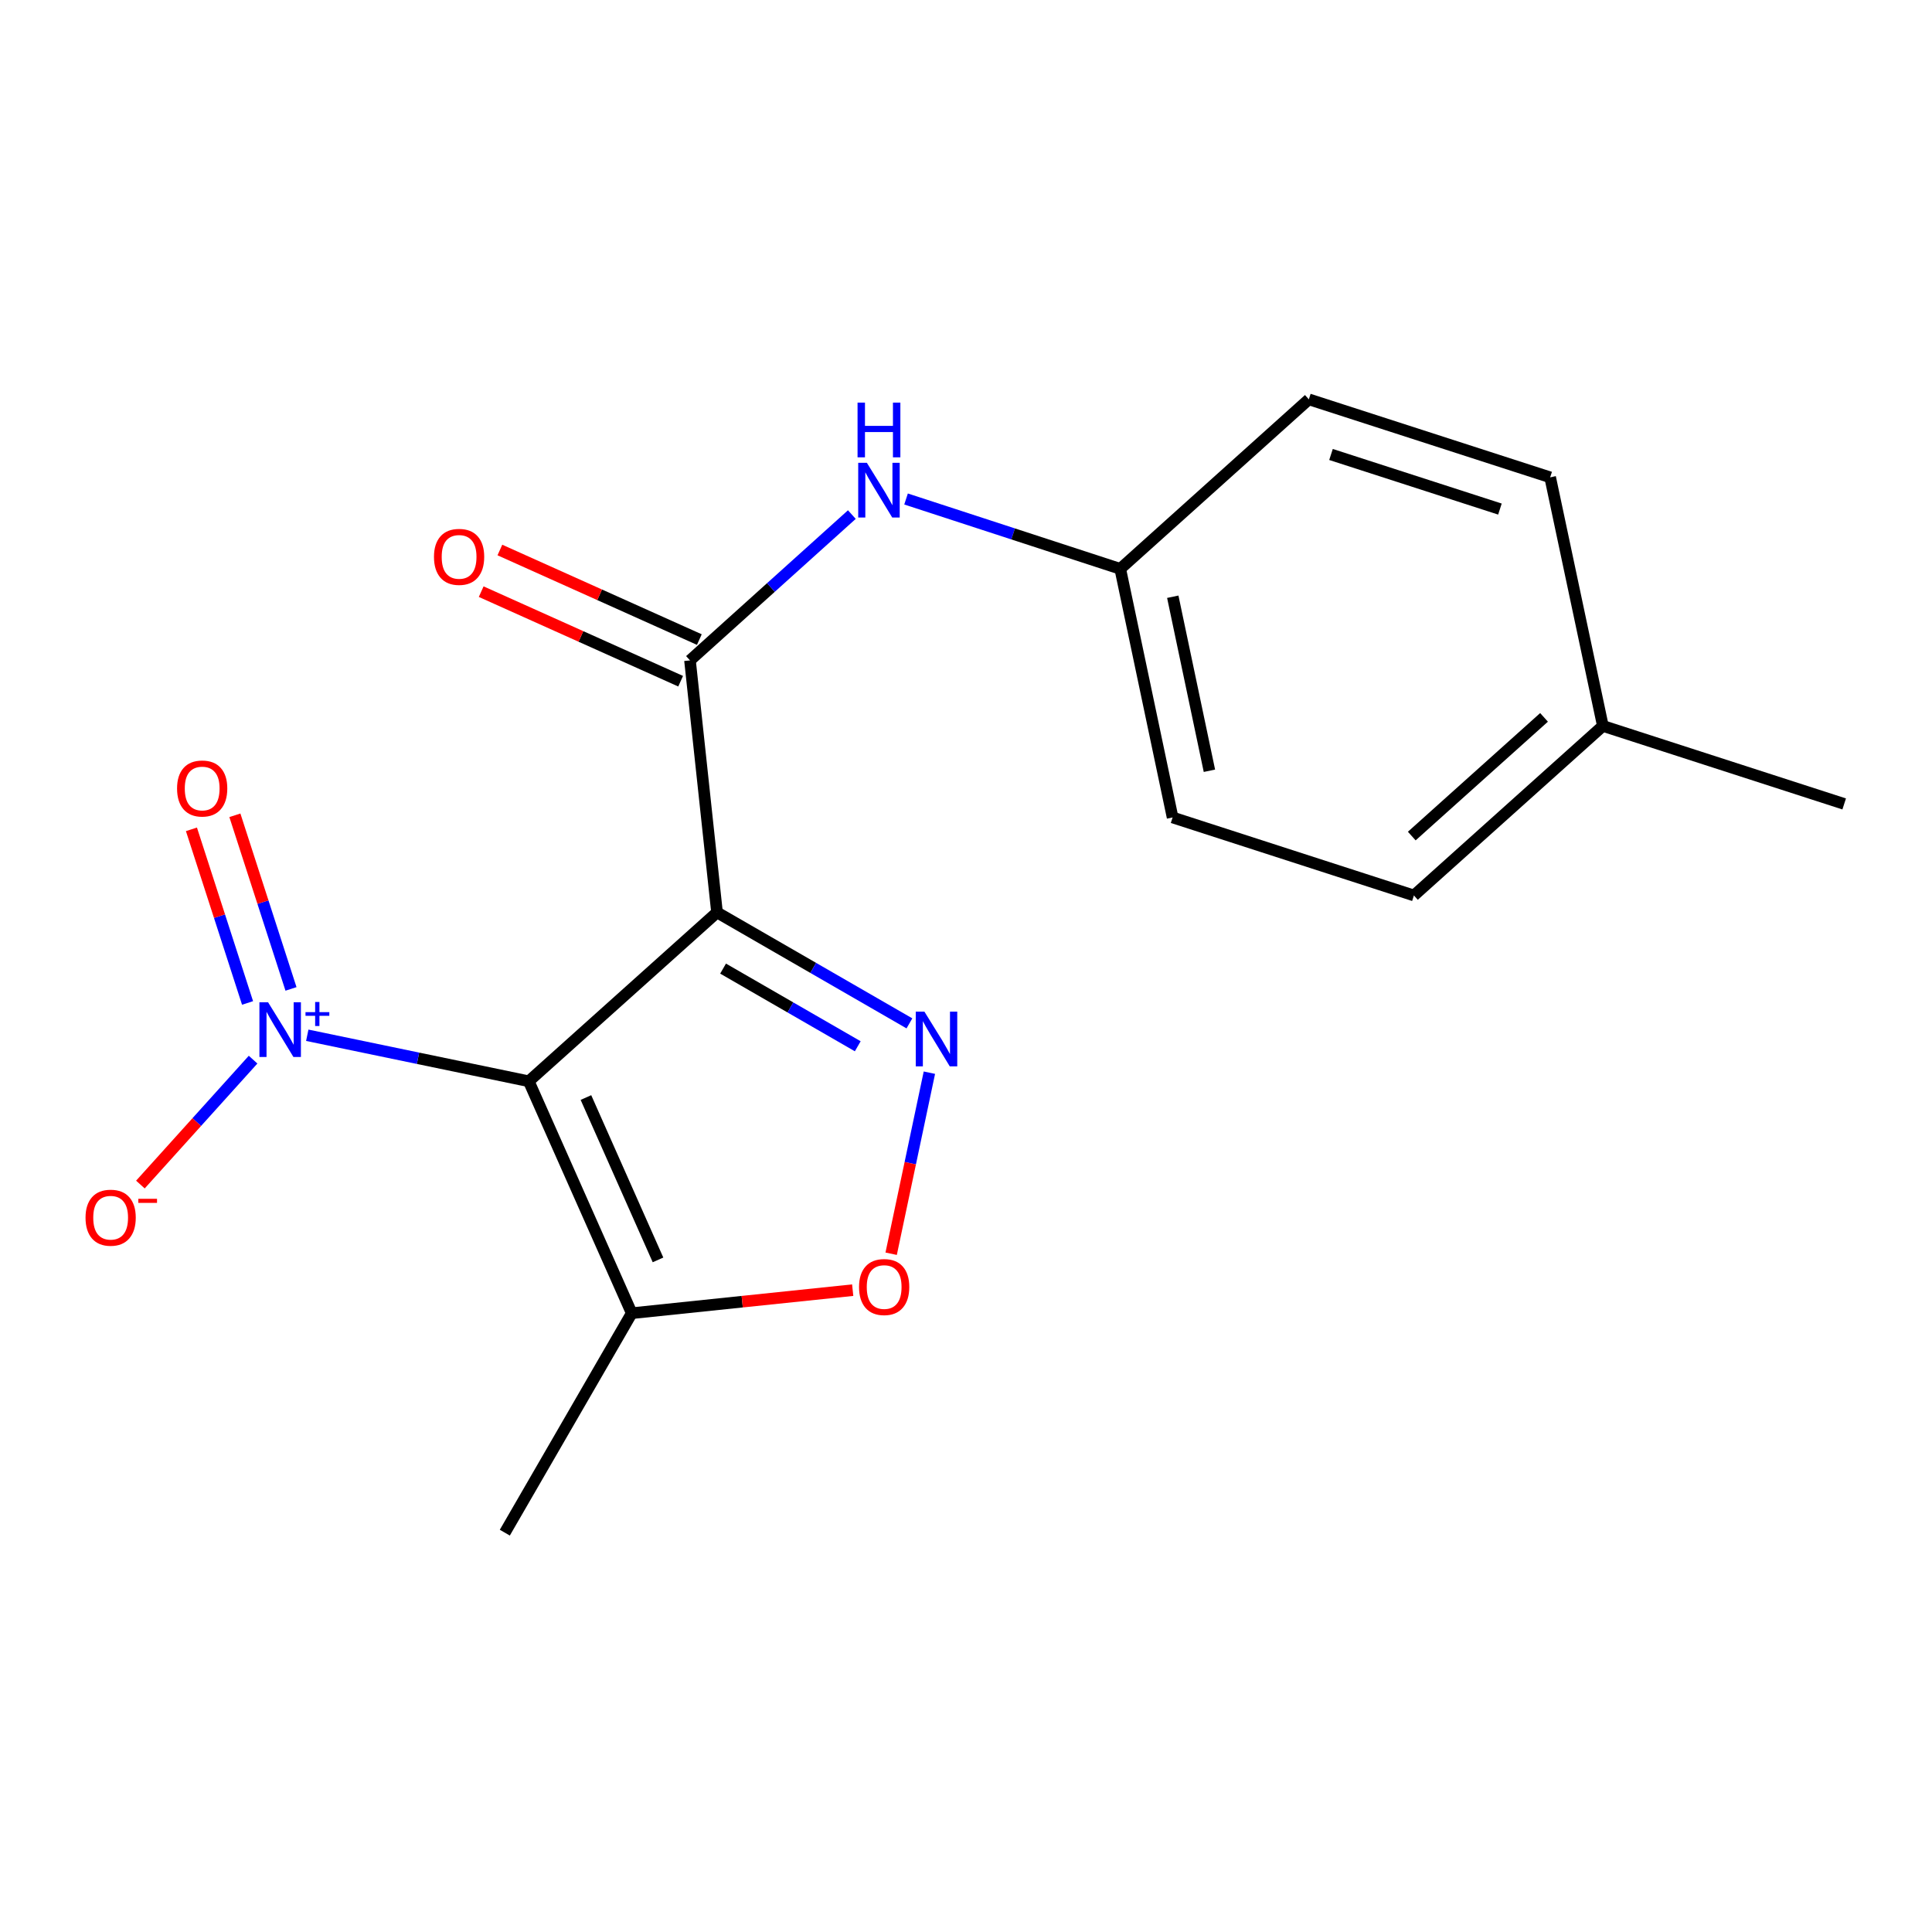 <?xml version='1.0' encoding='iso-8859-1'?>
<svg version='1.1' baseProfile='full'
              xmlns='http://www.w3.org/2000/svg'
                      xmlns:rdkit='http://www.rdkit.org/xml'
                      xmlns:xlink='http://www.w3.org/1999/xlink'
                  xml:space='preserve'
width='1000px' height='1000px' viewBox='0 0 1000 1000'>
<!-- END OF HEADER -->
<rect style='opacity:1.0;fill:#FFFFFF;stroke:none' width='1000' height='1000' x='0' y='0'> </rect>
<path class='bond-0' d='M 273.687,559.663 L 371.13,472.262' style='fill:none;fill-rule:evenodd;stroke:#000000;stroke-width:6px;stroke-linecap:butt;stroke-linejoin:miter;stroke-opacity:1' />
<path class='bond-2' d='M 273.687,559.663 L 216.363,547.756' style='fill:none;fill-rule:evenodd;stroke:#000000;stroke-width:6px;stroke-linecap:butt;stroke-linejoin:miter;stroke-opacity:1' />
<path class='bond-2' d='M 216.363,547.756 L 159.039,535.85' style='fill:none;fill-rule:evenodd;stroke:#0000FF;stroke-width:6px;stroke-linecap:butt;stroke-linejoin:miter;stroke-opacity:1' />
<path class='bond-4' d='M 273.687,559.663 L 326.984,679.712' style='fill:none;fill-rule:evenodd;stroke:#000000;stroke-width:6px;stroke-linecap:butt;stroke-linejoin:miter;stroke-opacity:1' />
<path class='bond-4' d='M 303.278,568.083 L 340.585,652.117' style='fill:none;fill-rule:evenodd;stroke:#000000;stroke-width:6px;stroke-linecap:butt;stroke-linejoin:miter;stroke-opacity:1' />
<path class='bond-1' d='M 371.13,472.262 L 420.923,500.979' style='fill:none;fill-rule:evenodd;stroke:#000000;stroke-width:6px;stroke-linecap:butt;stroke-linejoin:miter;stroke-opacity:1' />
<path class='bond-1' d='M 420.923,500.979 L 470.715,529.695' style='fill:none;fill-rule:evenodd;stroke:#0000FF;stroke-width:6px;stroke-linecap:butt;stroke-linejoin:miter;stroke-opacity:1' />
<path class='bond-1' d='M 374.263,501.346 L 409.118,521.448' style='fill:none;fill-rule:evenodd;stroke:#000000;stroke-width:6px;stroke-linecap:butt;stroke-linejoin:miter;stroke-opacity:1' />
<path class='bond-1' d='M 409.118,521.448 L 443.973,541.549' style='fill:none;fill-rule:evenodd;stroke:#0000FF;stroke-width:6px;stroke-linecap:butt;stroke-linejoin:miter;stroke-opacity:1' />
<path class='bond-3' d='M 371.13,472.262 L 357.137,341.816' style='fill:none;fill-rule:evenodd;stroke:#000000;stroke-width:6px;stroke-linecap:butt;stroke-linejoin:miter;stroke-opacity:1' />
<path class='bond-18' d='M 481.051,555.219 L 471.156,602.076' style='fill:none;fill-rule:evenodd;stroke:#0000FF;stroke-width:6px;stroke-linecap:butt;stroke-linejoin:miter;stroke-opacity:1' />
<path class='bond-18' d='M 471.156,602.076 L 461.261,648.933' style='fill:none;fill-rule:evenodd;stroke:#FF0000;stroke-width:6px;stroke-linecap:butt;stroke-linejoin:miter;stroke-opacity:1' />
<path class='bond-7' d='M 130.999,548.471 L 101.835,580.798' style='fill:none;fill-rule:evenodd;stroke:#0000FF;stroke-width:6px;stroke-linecap:butt;stroke-linejoin:miter;stroke-opacity:1' />
<path class='bond-7' d='M 101.835,580.798 L 72.672,613.125' style='fill:none;fill-rule:evenodd;stroke:#FF0000;stroke-width:6px;stroke-linecap:butt;stroke-linejoin:miter;stroke-opacity:1' />
<path class='bond-8' d='M 150.618,511.861 L 136.095,466.927' style='fill:none;fill-rule:evenodd;stroke:#0000FF;stroke-width:6px;stroke-linecap:butt;stroke-linejoin:miter;stroke-opacity:1' />
<path class='bond-8' d='M 136.095,466.927 L 121.572,421.993' style='fill:none;fill-rule:evenodd;stroke:#FF0000;stroke-width:6px;stroke-linecap:butt;stroke-linejoin:miter;stroke-opacity:1' />
<path class='bond-8' d='M 128.134,519.128 L 113.611,474.194' style='fill:none;fill-rule:evenodd;stroke:#0000FF;stroke-width:6px;stroke-linecap:butt;stroke-linejoin:miter;stroke-opacity:1' />
<path class='bond-8' d='M 113.611,474.194 L 99.088,429.26' style='fill:none;fill-rule:evenodd;stroke:#FF0000;stroke-width:6px;stroke-linecap:butt;stroke-linejoin:miter;stroke-opacity:1' />
<path class='bond-6' d='M 357.137,341.816 L 399.027,304.081' style='fill:none;fill-rule:evenodd;stroke:#000000;stroke-width:6px;stroke-linecap:butt;stroke-linejoin:miter;stroke-opacity:1' />
<path class='bond-6' d='M 399.027,304.081 L 440.917,266.346' style='fill:none;fill-rule:evenodd;stroke:#0000FF;stroke-width:6px;stroke-linecap:butt;stroke-linejoin:miter;stroke-opacity:1' />
<path class='bond-9' d='M 361.976,331.039 L 310.359,307.861' style='fill:none;fill-rule:evenodd;stroke:#000000;stroke-width:6px;stroke-linecap:butt;stroke-linejoin:miter;stroke-opacity:1' />
<path class='bond-9' d='M 310.359,307.861 L 258.741,284.682' style='fill:none;fill-rule:evenodd;stroke:#FF0000;stroke-width:6px;stroke-linecap:butt;stroke-linejoin:miter;stroke-opacity:1' />
<path class='bond-9' d='M 352.297,352.594 L 300.68,329.416' style='fill:none;fill-rule:evenodd;stroke:#000000;stroke-width:6px;stroke-linecap:butt;stroke-linejoin:miter;stroke-opacity:1' />
<path class='bond-9' d='M 300.68,329.416 L 249.062,306.238' style='fill:none;fill-rule:evenodd;stroke:#FF0000;stroke-width:6px;stroke-linecap:butt;stroke-linejoin:miter;stroke-opacity:1' />
<path class='bond-5' d='M 326.984,679.712 L 384.169,673.748' style='fill:none;fill-rule:evenodd;stroke:#000000;stroke-width:6px;stroke-linecap:butt;stroke-linejoin:miter;stroke-opacity:1' />
<path class='bond-5' d='M 384.169,673.748 L 441.355,667.784' style='fill:none;fill-rule:evenodd;stroke:#FF0000;stroke-width:6px;stroke-linecap:butt;stroke-linejoin:miter;stroke-opacity:1' />
<path class='bond-16' d='M 326.984,679.712 L 261.295,793.302' style='fill:none;fill-rule:evenodd;stroke:#000000;stroke-width:6px;stroke-linecap:butt;stroke-linejoin:miter;stroke-opacity:1' />
<path class='bond-10' d='M 468.972,258.28 L 524.407,276.36' style='fill:none;fill-rule:evenodd;stroke:#0000FF;stroke-width:6px;stroke-linecap:butt;stroke-linejoin:miter;stroke-opacity:1' />
<path class='bond-10' d='M 524.407,276.36 L 579.841,294.44' style='fill:none;fill-rule:evenodd;stroke:#000000;stroke-width:6px;stroke-linecap:butt;stroke-linejoin:miter;stroke-opacity:1' />
<path class='bond-12' d='M 579.841,294.44 L 677.455,206.698' style='fill:none;fill-rule:evenodd;stroke:#000000;stroke-width:6px;stroke-linecap:butt;stroke-linejoin:miter;stroke-opacity:1' />
<path class='bond-13' d='M 579.841,294.44 L 606.936,423.114' style='fill:none;fill-rule:evenodd;stroke:#000000;stroke-width:6px;stroke-linecap:butt;stroke-linejoin:miter;stroke-opacity:1' />
<path class='bond-13' d='M 607.027,308.872 L 625.993,398.944' style='fill:none;fill-rule:evenodd;stroke:#000000;stroke-width:6px;stroke-linecap:butt;stroke-linejoin:miter;stroke-opacity:1' />
<path class='bond-11' d='M 829.64,375.737 L 731.841,463.493' style='fill:none;fill-rule:evenodd;stroke:#000000;stroke-width:6px;stroke-linecap:butt;stroke-linejoin:miter;stroke-opacity:1' />
<path class='bond-11' d='M 799.189,371.314 L 730.73,432.743' style='fill:none;fill-rule:evenodd;stroke:#000000;stroke-width:6px;stroke-linecap:butt;stroke-linejoin:miter;stroke-opacity:1' />
<path class='bond-17' d='M 829.64,375.737 L 954.545,416.117' style='fill:none;fill-rule:evenodd;stroke:#000000;stroke-width:6px;stroke-linecap:butt;stroke-linejoin:miter;stroke-opacity:1' />
<path class='bond-19' d='M 829.64,375.737 L 802.361,247.064' style='fill:none;fill-rule:evenodd;stroke:#000000;stroke-width:6px;stroke-linecap:butt;stroke-linejoin:miter;stroke-opacity:1' />
<path class='bond-15' d='M 677.455,206.698 L 802.361,247.064' style='fill:none;fill-rule:evenodd;stroke:#000000;stroke-width:6px;stroke-linecap:butt;stroke-linejoin:miter;stroke-opacity:1' />
<path class='bond-15' d='M 688.925,235.237 L 776.359,263.493' style='fill:none;fill-rule:evenodd;stroke:#000000;stroke-width:6px;stroke-linecap:butt;stroke-linejoin:miter;stroke-opacity:1' />
<path class='bond-14' d='M 606.936,423.114 L 731.841,463.493' style='fill:none;fill-rule:evenodd;stroke:#000000;stroke-width:6px;stroke-linecap:butt;stroke-linejoin:miter;stroke-opacity:1' />
<path  class='atom-2' d='M 478.474 523.62
L 487.754 538.62
Q 488.674 540.1, 490.154 542.78
Q 491.634 545.46, 491.714 545.62
L 491.714 523.62
L 495.474 523.62
L 495.474 551.94
L 491.594 551.94
L 481.634 535.54
Q 480.474 533.62, 479.234 531.42
Q 478.034 529.22, 477.674 528.54
L 477.674 551.94
L 473.994 551.94
L 473.994 523.62
L 478.474 523.62
' fill='#0000FF'/>
<path  class='atom-3' d='M 138.753 518.776
L 148.033 533.776
Q 148.953 535.256, 150.433 537.936
Q 151.913 540.616, 151.993 540.776
L 151.993 518.776
L 155.753 518.776
L 155.753 547.096
L 151.873 547.096
L 141.913 530.696
Q 140.753 528.776, 139.513 526.576
Q 138.313 524.376, 137.953 523.696
L 137.953 547.096
L 134.273 547.096
L 134.273 518.776
L 138.753 518.776
' fill='#0000FF'/>
<path  class='atom-3' d='M 158.129 523.881
L 163.119 523.881
L 163.119 518.628
L 165.337 518.628
L 165.337 523.881
L 170.458 523.881
L 170.458 525.782
L 165.337 525.782
L 165.337 531.062
L 163.119 531.062
L 163.119 525.782
L 158.129 525.782
L 158.129 523.881
' fill='#0000FF'/>
<path  class='atom-6' d='M 444.639 666.166
Q 444.639 659.366, 447.999 655.566
Q 451.359 651.766, 457.639 651.766
Q 463.919 651.766, 467.279 655.566
Q 470.639 659.366, 470.639 666.166
Q 470.639 673.046, 467.239 676.966
Q 463.839 680.846, 457.639 680.846
Q 451.399 680.846, 447.999 676.966
Q 444.639 673.086, 444.639 666.166
M 457.639 677.646
Q 461.959 677.646, 464.279 674.766
Q 466.639 671.846, 466.639 666.166
Q 466.639 660.606, 464.279 657.806
Q 461.959 654.966, 457.639 654.966
Q 453.319 654.966, 450.959 657.766
Q 448.639 660.566, 448.639 666.166
Q 448.639 671.886, 450.959 674.766
Q 453.319 677.646, 457.639 677.646
' fill='#FF0000'/>
<path  class='atom-7' d='M 448.688 239.546
L 457.968 254.546
Q 458.888 256.026, 460.368 258.706
Q 461.848 261.386, 461.928 261.546
L 461.928 239.546
L 465.688 239.546
L 465.688 267.866
L 461.808 267.866
L 451.848 251.466
Q 450.688 249.546, 449.448 247.346
Q 448.248 245.146, 447.888 244.466
L 447.888 267.866
L 444.208 267.866
L 444.208 239.546
L 448.688 239.546
' fill='#0000FF'/>
<path  class='atom-7' d='M 443.868 208.394
L 447.708 208.394
L 447.708 220.434
L 462.188 220.434
L 462.188 208.394
L 466.028 208.394
L 466.028 236.714
L 462.188 236.714
L 462.188 223.634
L 447.708 223.634
L 447.708 236.714
L 443.868 236.714
L 443.868 208.394
' fill='#0000FF'/>
<path  class='atom-8' d='M 44.271 630.276
Q 44.271 623.476, 47.631 619.676
Q 50.991 615.876, 57.271 615.876
Q 63.551 615.876, 66.911 619.676
Q 70.271 623.476, 70.271 630.276
Q 70.271 637.156, 66.871 641.076
Q 63.471 644.956, 57.271 644.956
Q 51.031 644.956, 47.631 641.076
Q 44.271 637.196, 44.271 630.276
M 57.271 641.756
Q 61.591 641.756, 63.911 638.876
Q 66.271 635.956, 66.271 630.276
Q 66.271 624.716, 63.911 621.916
Q 61.591 619.076, 57.271 619.076
Q 52.951 619.076, 50.591 621.876
Q 48.271 624.676, 48.271 630.276
Q 48.271 635.996, 50.591 638.876
Q 52.951 641.756, 57.271 641.756
' fill='#FF0000'/>
<path  class='atom-8' d='M 71.591 620.499
L 81.28 620.499
L 81.28 622.611
L 71.591 622.611
L 71.591 620.499
' fill='#FF0000'/>
<path  class='atom-9' d='M 91.647 408.124
Q 91.647 401.324, 95.007 397.524
Q 98.367 393.724, 104.647 393.724
Q 110.927 393.724, 114.287 397.524
Q 117.647 401.324, 117.647 408.124
Q 117.647 415.004, 114.247 418.924
Q 110.847 422.804, 104.647 422.804
Q 98.407 422.804, 95.007 418.924
Q 91.647 415.044, 91.647 408.124
M 104.647 419.604
Q 108.967 419.604, 111.287 416.724
Q 113.647 413.804, 113.647 408.124
Q 113.647 402.564, 111.287 399.764
Q 108.967 396.924, 104.647 396.924
Q 100.327 396.924, 97.967 399.724
Q 95.647 402.524, 95.647 408.124
Q 95.647 413.844, 97.967 416.724
Q 100.327 419.604, 104.647 419.604
' fill='#FF0000'/>
<path  class='atom-10' d='M 224.626 288.232
Q 224.626 281.432, 227.986 277.632
Q 231.346 273.832, 237.626 273.832
Q 243.906 273.832, 247.266 277.632
Q 250.626 281.432, 250.626 288.232
Q 250.626 295.112, 247.226 299.032
Q 243.826 302.912, 237.626 302.912
Q 231.386 302.912, 227.986 299.032
Q 224.626 295.152, 224.626 288.232
M 237.626 299.712
Q 241.946 299.712, 244.266 296.832
Q 246.626 293.912, 246.626 288.232
Q 246.626 282.672, 244.266 279.872
Q 241.946 277.032, 237.626 277.032
Q 233.306 277.032, 230.946 279.832
Q 228.626 282.632, 228.626 288.232
Q 228.626 293.952, 230.946 296.832
Q 233.306 299.712, 237.626 299.712
' fill='#FF0000'/>
</svg>
